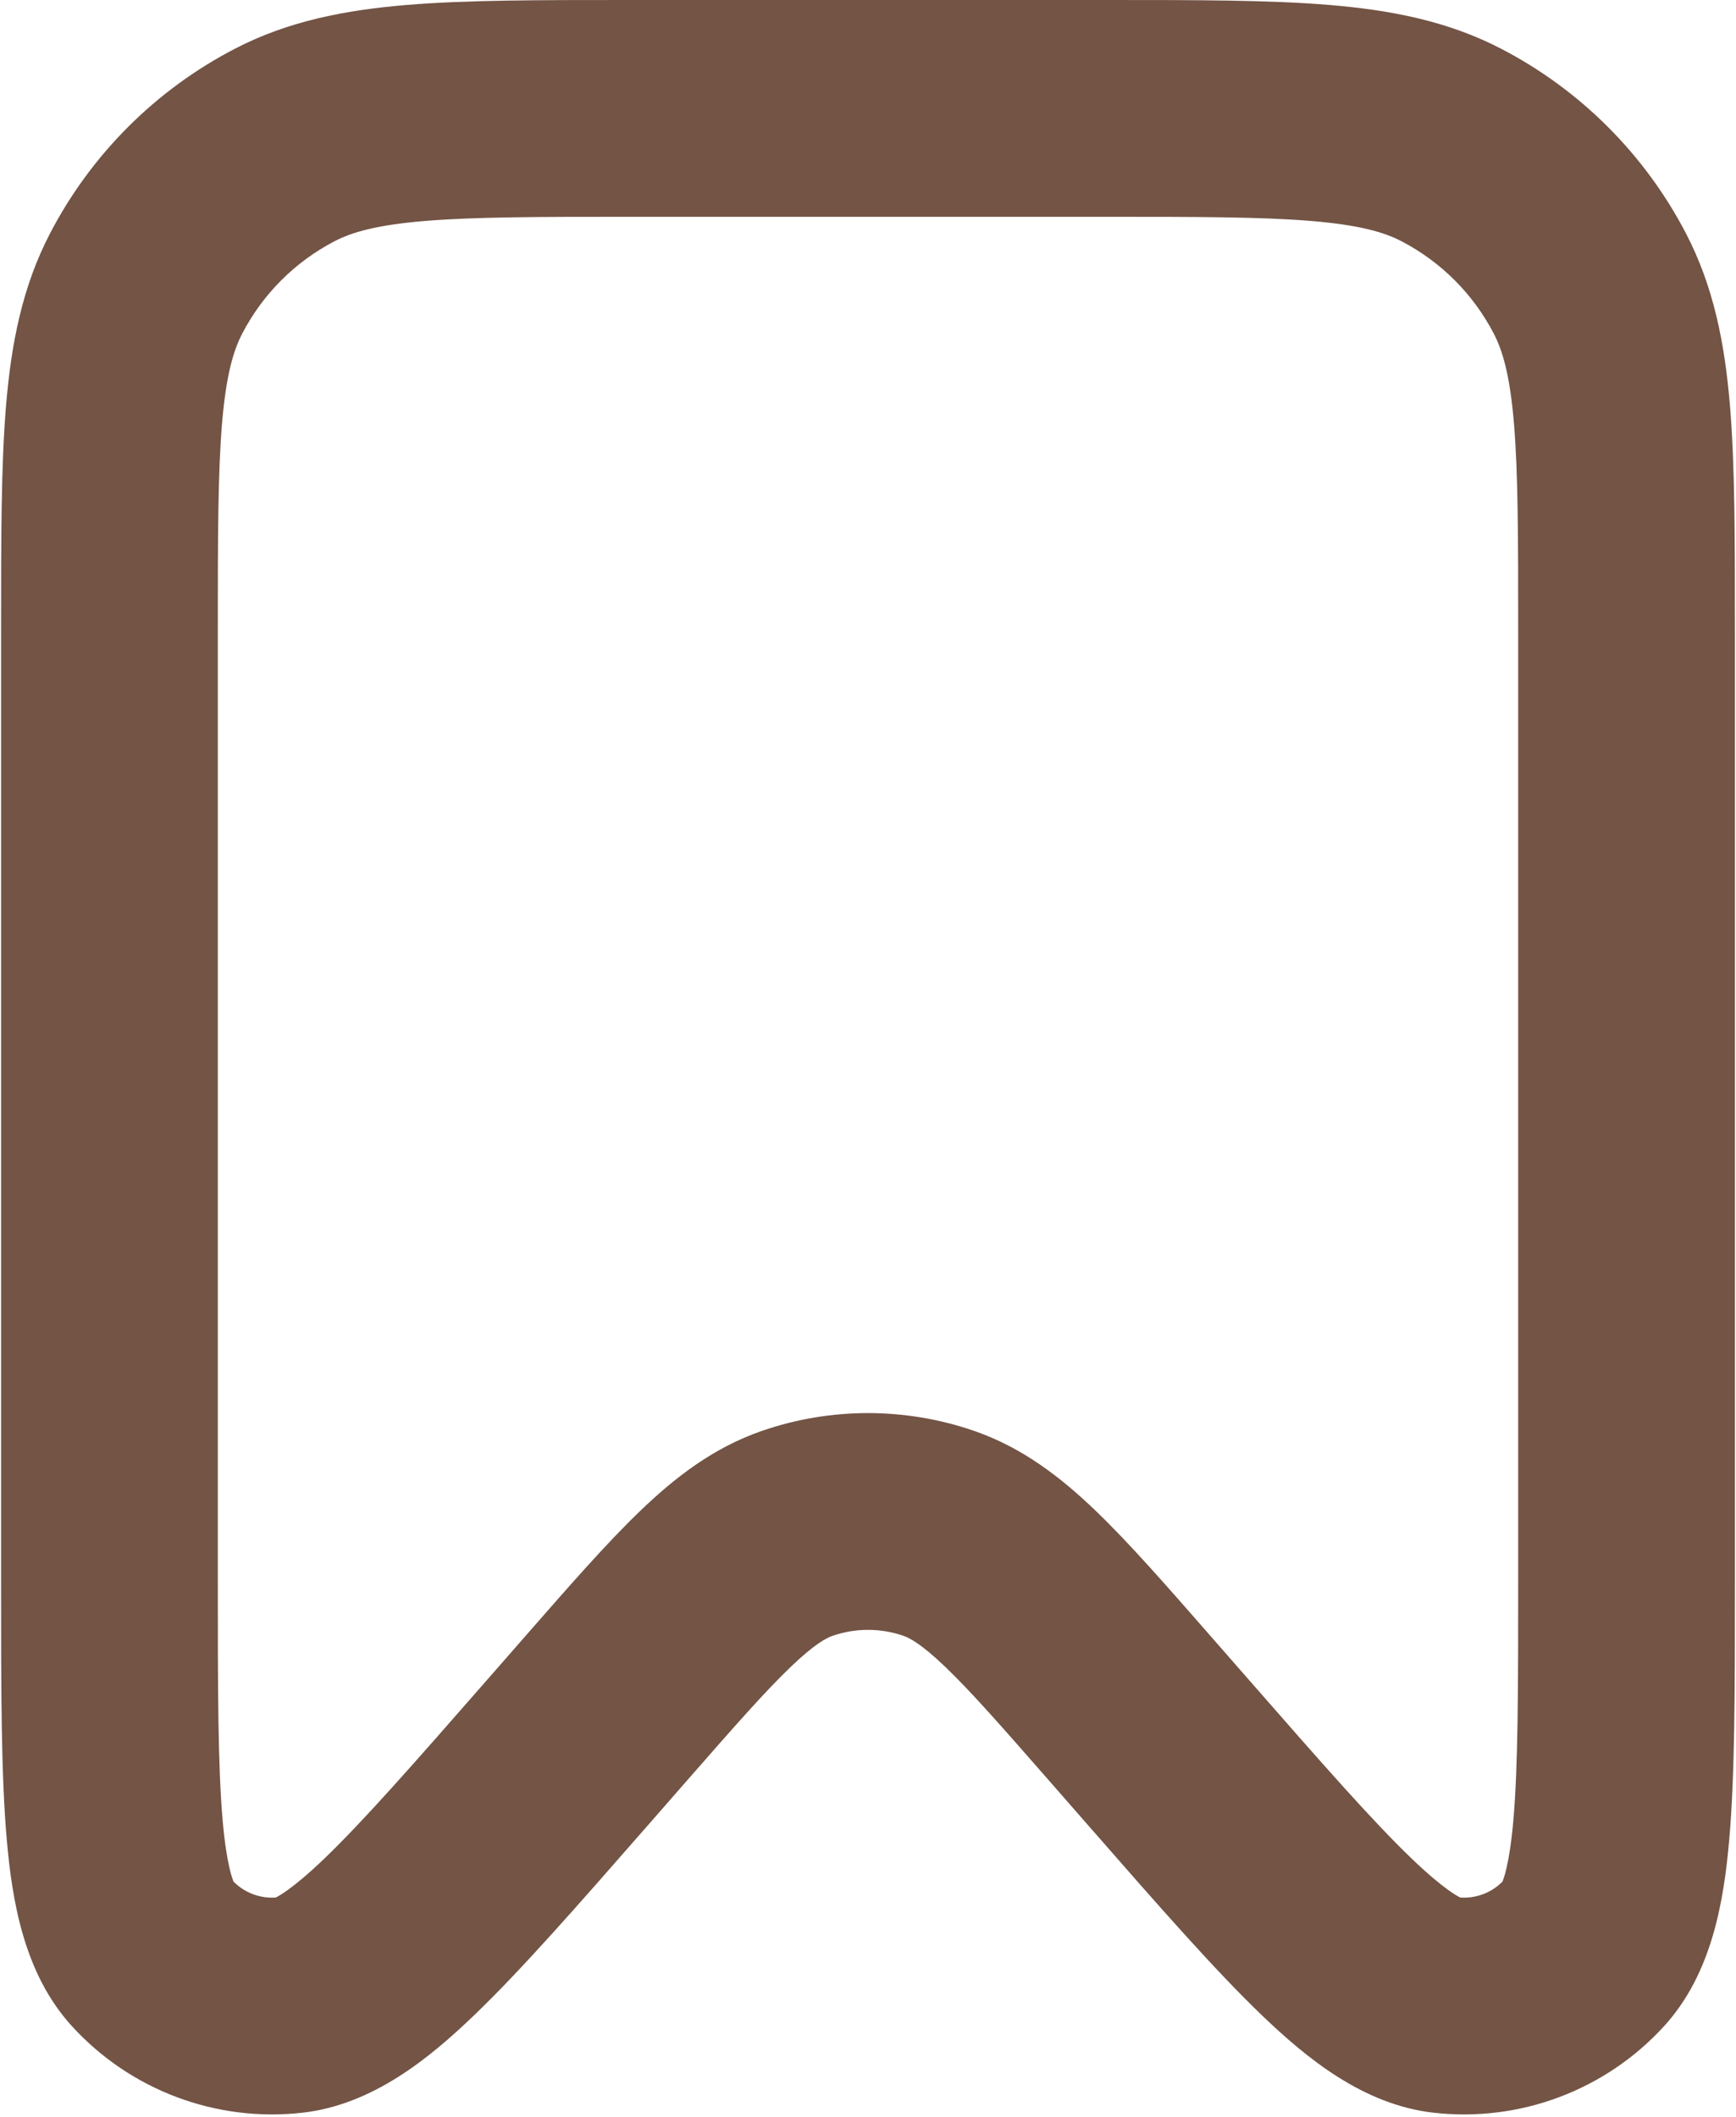 <?xml version="1.0" encoding="UTF-8"?> <svg xmlns="http://www.w3.org/2000/svg" width="534" height="651" viewBox="0 0 534 651" fill="none"> <path fill-rule="evenodd" clip-rule="evenodd" d="M193.267 9.86369e-06H340.734C368.017 -0 390.537 -0.001 408.87 1.522C427.914 3.103 445.41 6.499 461.797 15.012C486.15 27.662 506.007 47.518 518.657 71.87C527.167 88.258 530.563 105.753 532.147 124.798C533.667 143.131 533.667 165.649 533.667 192.933V487.423C533.667 519.517 533.667 545.85 531.91 565.863C530.25 584.727 526.593 606.96 511.933 623.053C493.917 642.823 467.51 652.747 440.934 649.73C419.304 647.273 401.91 632.947 388.24 619.843C373.74 605.943 356.397 586.123 335.264 561.97L322.69 547.6C308.207 531.047 298.737 520.27 290.89 512.737C283.29 505.437 279.687 503.69 277.874 503.063C270.827 500.633 263.174 500.633 256.127 503.063C254.314 503.69 250.71 505.437 243.11 512.737C235.264 520.27 225.794 531.047 211.31 547.6L198.737 561.97C177.603 586.123 160.262 605.94 145.759 619.843C132.091 632.947 114.697 647.273 93.066 649.73C66.49 652.747 40.082 642.823 22.069 623.053C7.406 606.96 3.75 584.727 2.092 565.863C0.333 545.85 0.333 519.517 0.334 487.423V192.933C0.333 165.649 0.333 143.131 1.855 124.798C3.437 105.753 6.832 88.258 15.345 71.87C27.995 47.518 47.851 27.662 72.204 15.012C88.591 6.499 106.086 3.103 125.131 1.522C143.465 -0.001 165.983 -0 193.267 9.86369e-06ZM130.649 67.96C115.801 69.193 108.221 71.427 102.935 74.172C90.759 80.498 80.831 90.426 74.506 102.602C71.76 107.888 69.526 115.467 68.293 130.315C67.027 145.562 67 165.299 67 194.333V485.753C67 519.927 67.031 543.293 68.502 560.027C69.713 573.797 71.643 578.12 71.816 578.647C75.24 582.11 80.011 583.903 84.869 583.55C85.345 583.27 89.645 581.287 99.624 571.72C111.749 560.097 127.16 542.53 149.664 516.813L162.064 502.64C175.365 487.44 186.743 474.433 196.94 464.643C207.62 454.39 219.44 445.197 234.38 440.043C255.517 432.75 278.484 432.75 299.62 440.043C314.56 445.197 326.38 454.39 337.06 464.643C347.257 474.433 358.637 487.44 371.937 502.64L384.337 516.813C406.84 542.53 422.253 560.097 434.377 571.72C444.353 581.287 448.657 583.27 449.13 583.55C453.99 583.903 458.76 582.11 462.183 578.647C462.357 578.12 464.287 573.797 465.497 560.027C466.97 543.293 467 519.927 467 485.753V194.333C467 165.299 466.974 145.562 465.707 130.315C464.474 115.467 462.24 107.888 459.493 102.602C453.17 90.426 443.24 80.498 431.064 74.172C425.78 71.427 418.2 69.193 403.35 67.96C388.104 66.693 368.367 66.667 339.334 66.667H194.667C165.633 66.667 145.896 66.693 130.649 67.96Z" fill="#735445"></path> </svg> 